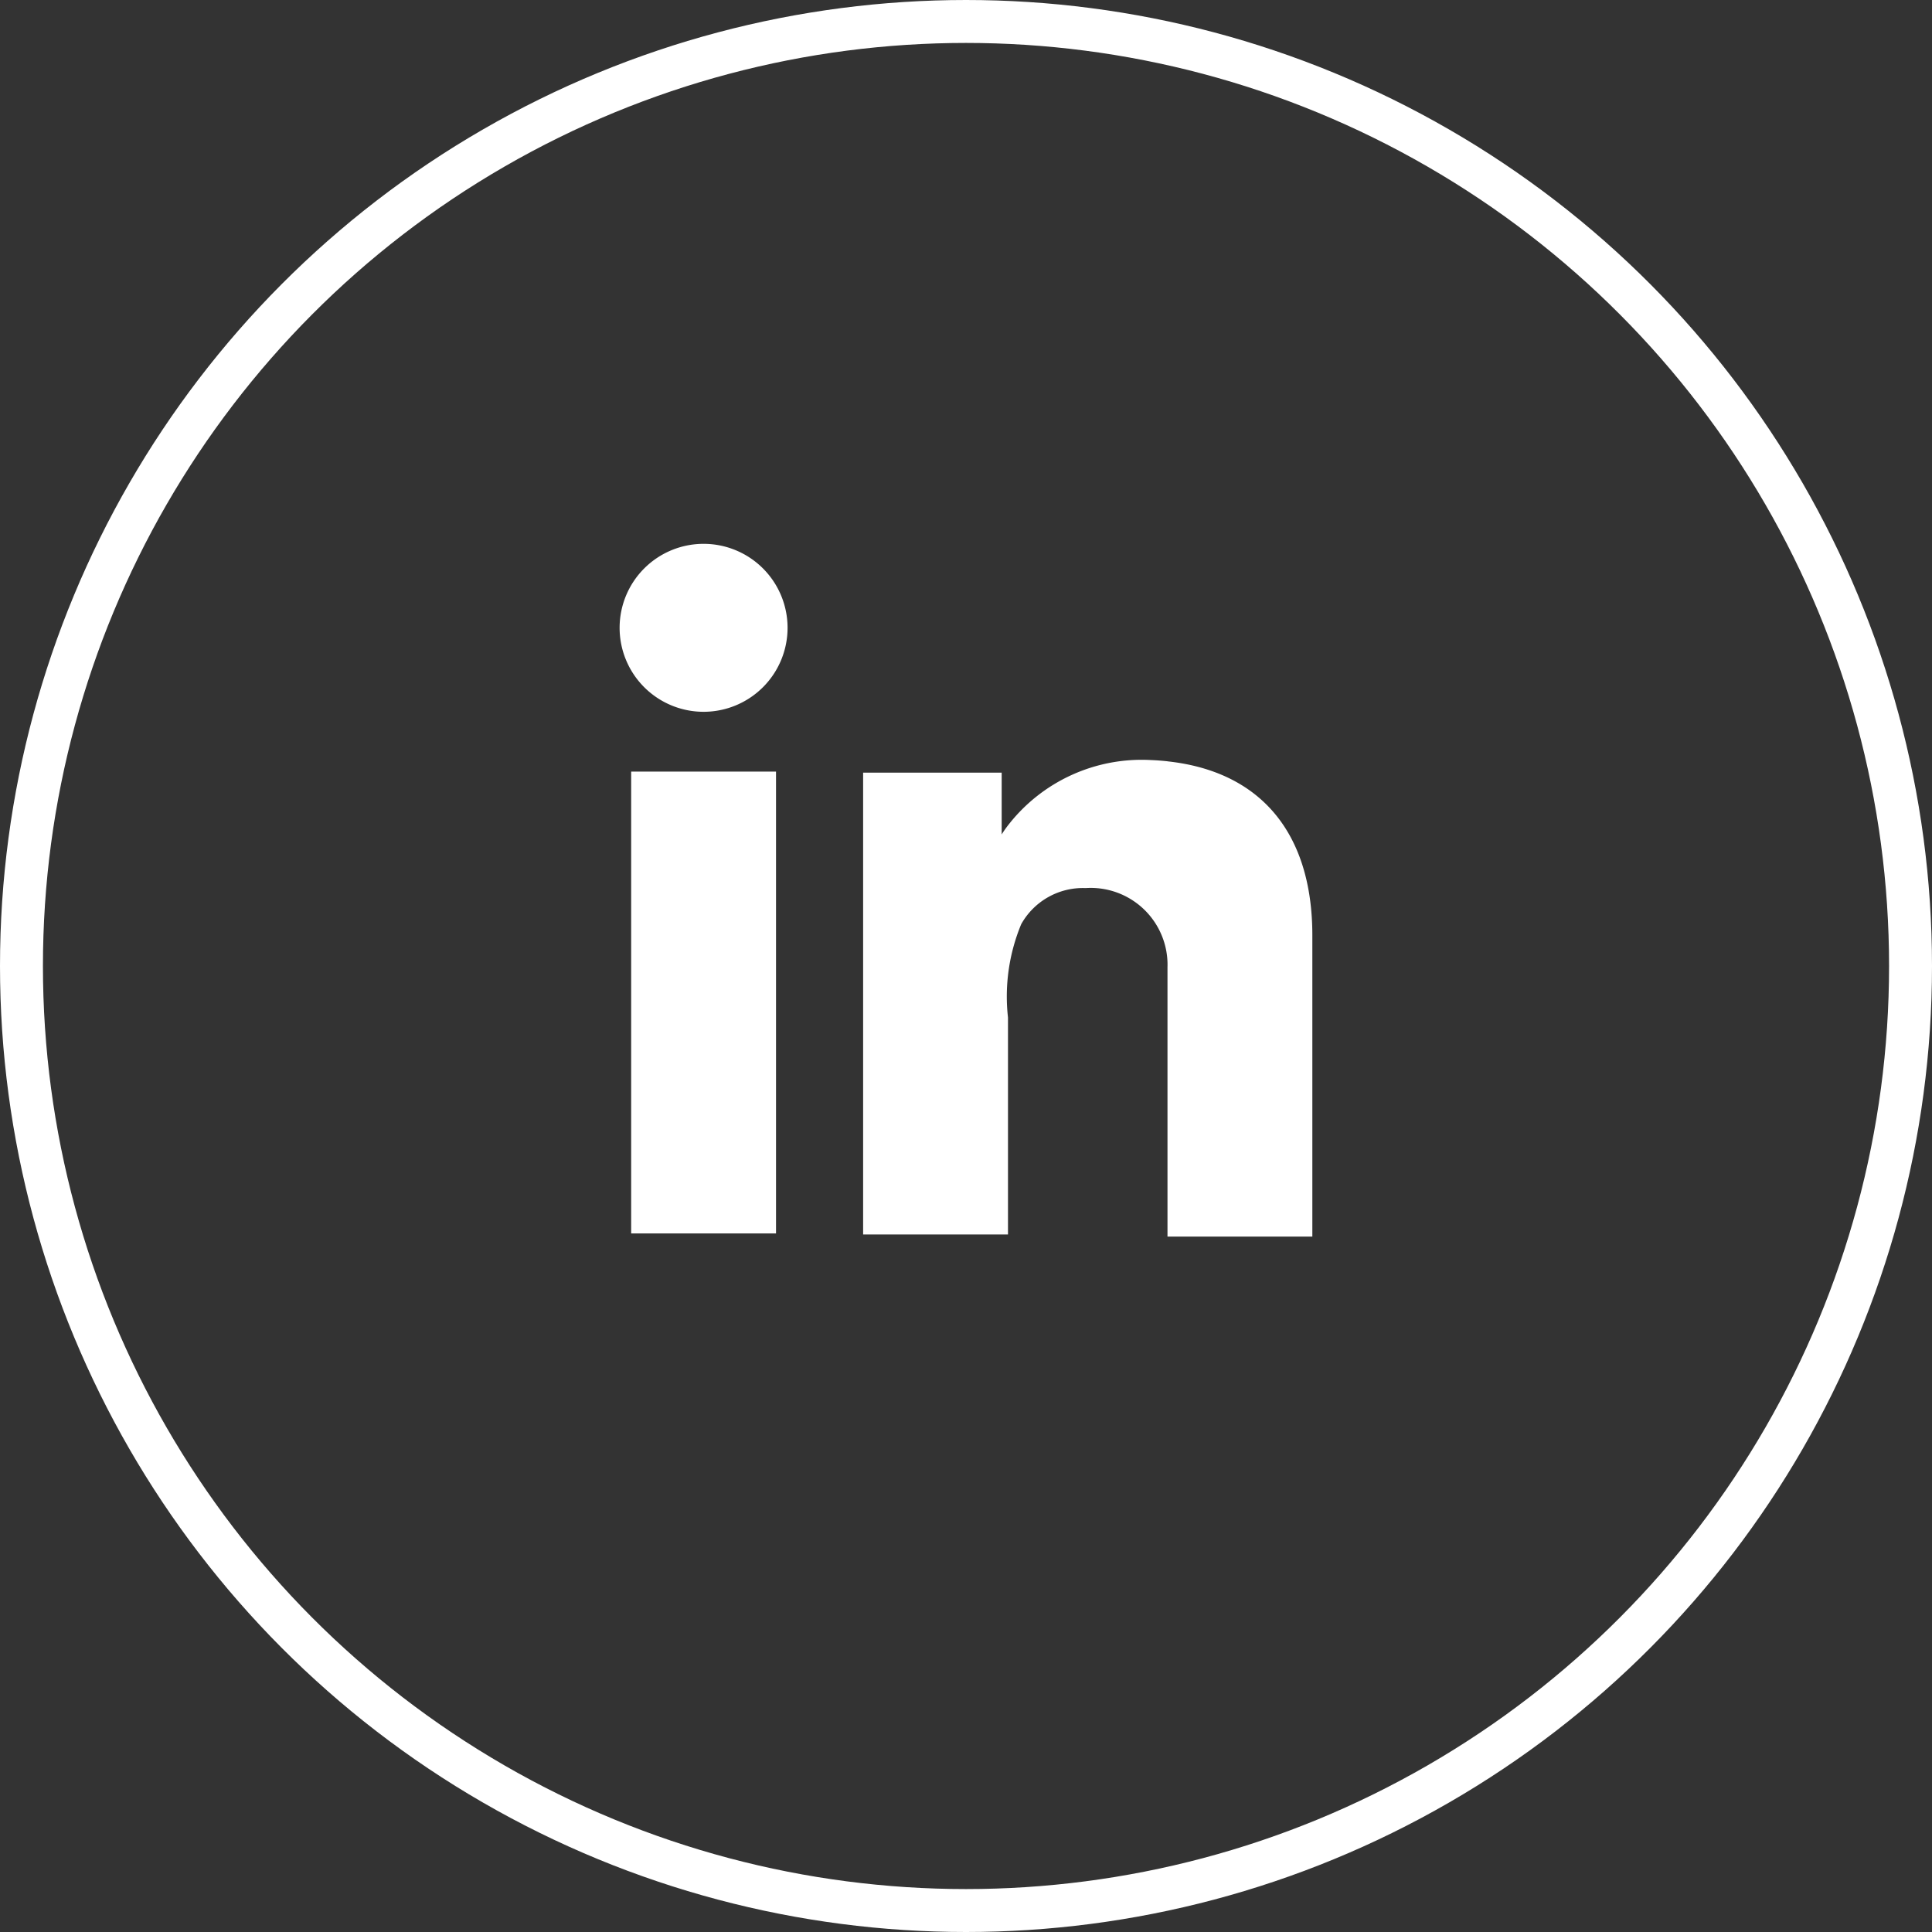 <svg xmlns="http://www.w3.org/2000/svg" xmlns:xlink="http://www.w3.org/1999/xlink" width="45" height="45" viewBox="0 0 45 45">
  <rect x="0" y="0" width="45" height="45" fill="#333333" stroke="none"/>
  <defs>
    <clipPath id="clip-path">
      <rect id="Rectangle_2392" data-name="Rectangle 2392" width="16.135" height="16.135" fill="#fff"/>
    </clipPath>
  </defs>
  <g id="Group_9014" data-name="Group 9014" transform="translate(202 6380)">
    <g id="Group_9013" data-name="Group 9013" transform="translate(-187.568 -6367.333)">
      <rect id="Rectangle_2391" data-name="Rectangle 2391" width="3.374" height="10.757" transform="translate(0.269 5.305)" fill="#fff"/>
      <g id="Group_9012" data-name="Group 9012">
        <g id="Group_9011" data-name="Group 9011" clip-path="url(#clip-path)">
          <path id="Path_23540" data-name="Path 23540" d="M80.069,64.784q-.191-.021-.391-.029a3.936,3.936,0,0,0-3.325,1.522,2.384,2.384,0,0,0-.147.211V65.048H72.979V75.805h3.374V70.751a4.391,4.391,0,0,1,.308-2.173,1.646,1.646,0,0,1,1.5-.841,1.789,1.789,0,0,1,1.907,1.846v6.271h3.374V68.838c0-2.4-1.22-3.821-3.374-4.053" transform="translate(-67.307 -59.719)" fill="#fff"/>
          <path id="Path_23541" data-name="Path 23541" d="M3.912,1.956A1.956,1.956,0,1,1,1.956,0,1.956,1.956,0,0,1,3.912,1.956" fill="#fff"/>
        </g>
      </g>
    </g>
    <g id="Ellipse_1744" data-name="Ellipse 1744" transform="translate(-202 -6380)" fill="none" stroke="#fff" stroke-width="1">
      <circle cx="22.5" cy="22.5" r="22.5" stroke="none"/>
      <circle cx="22.5" cy="22.5" r="22" fill="none"/>
    </g>
  </g>
</svg>
